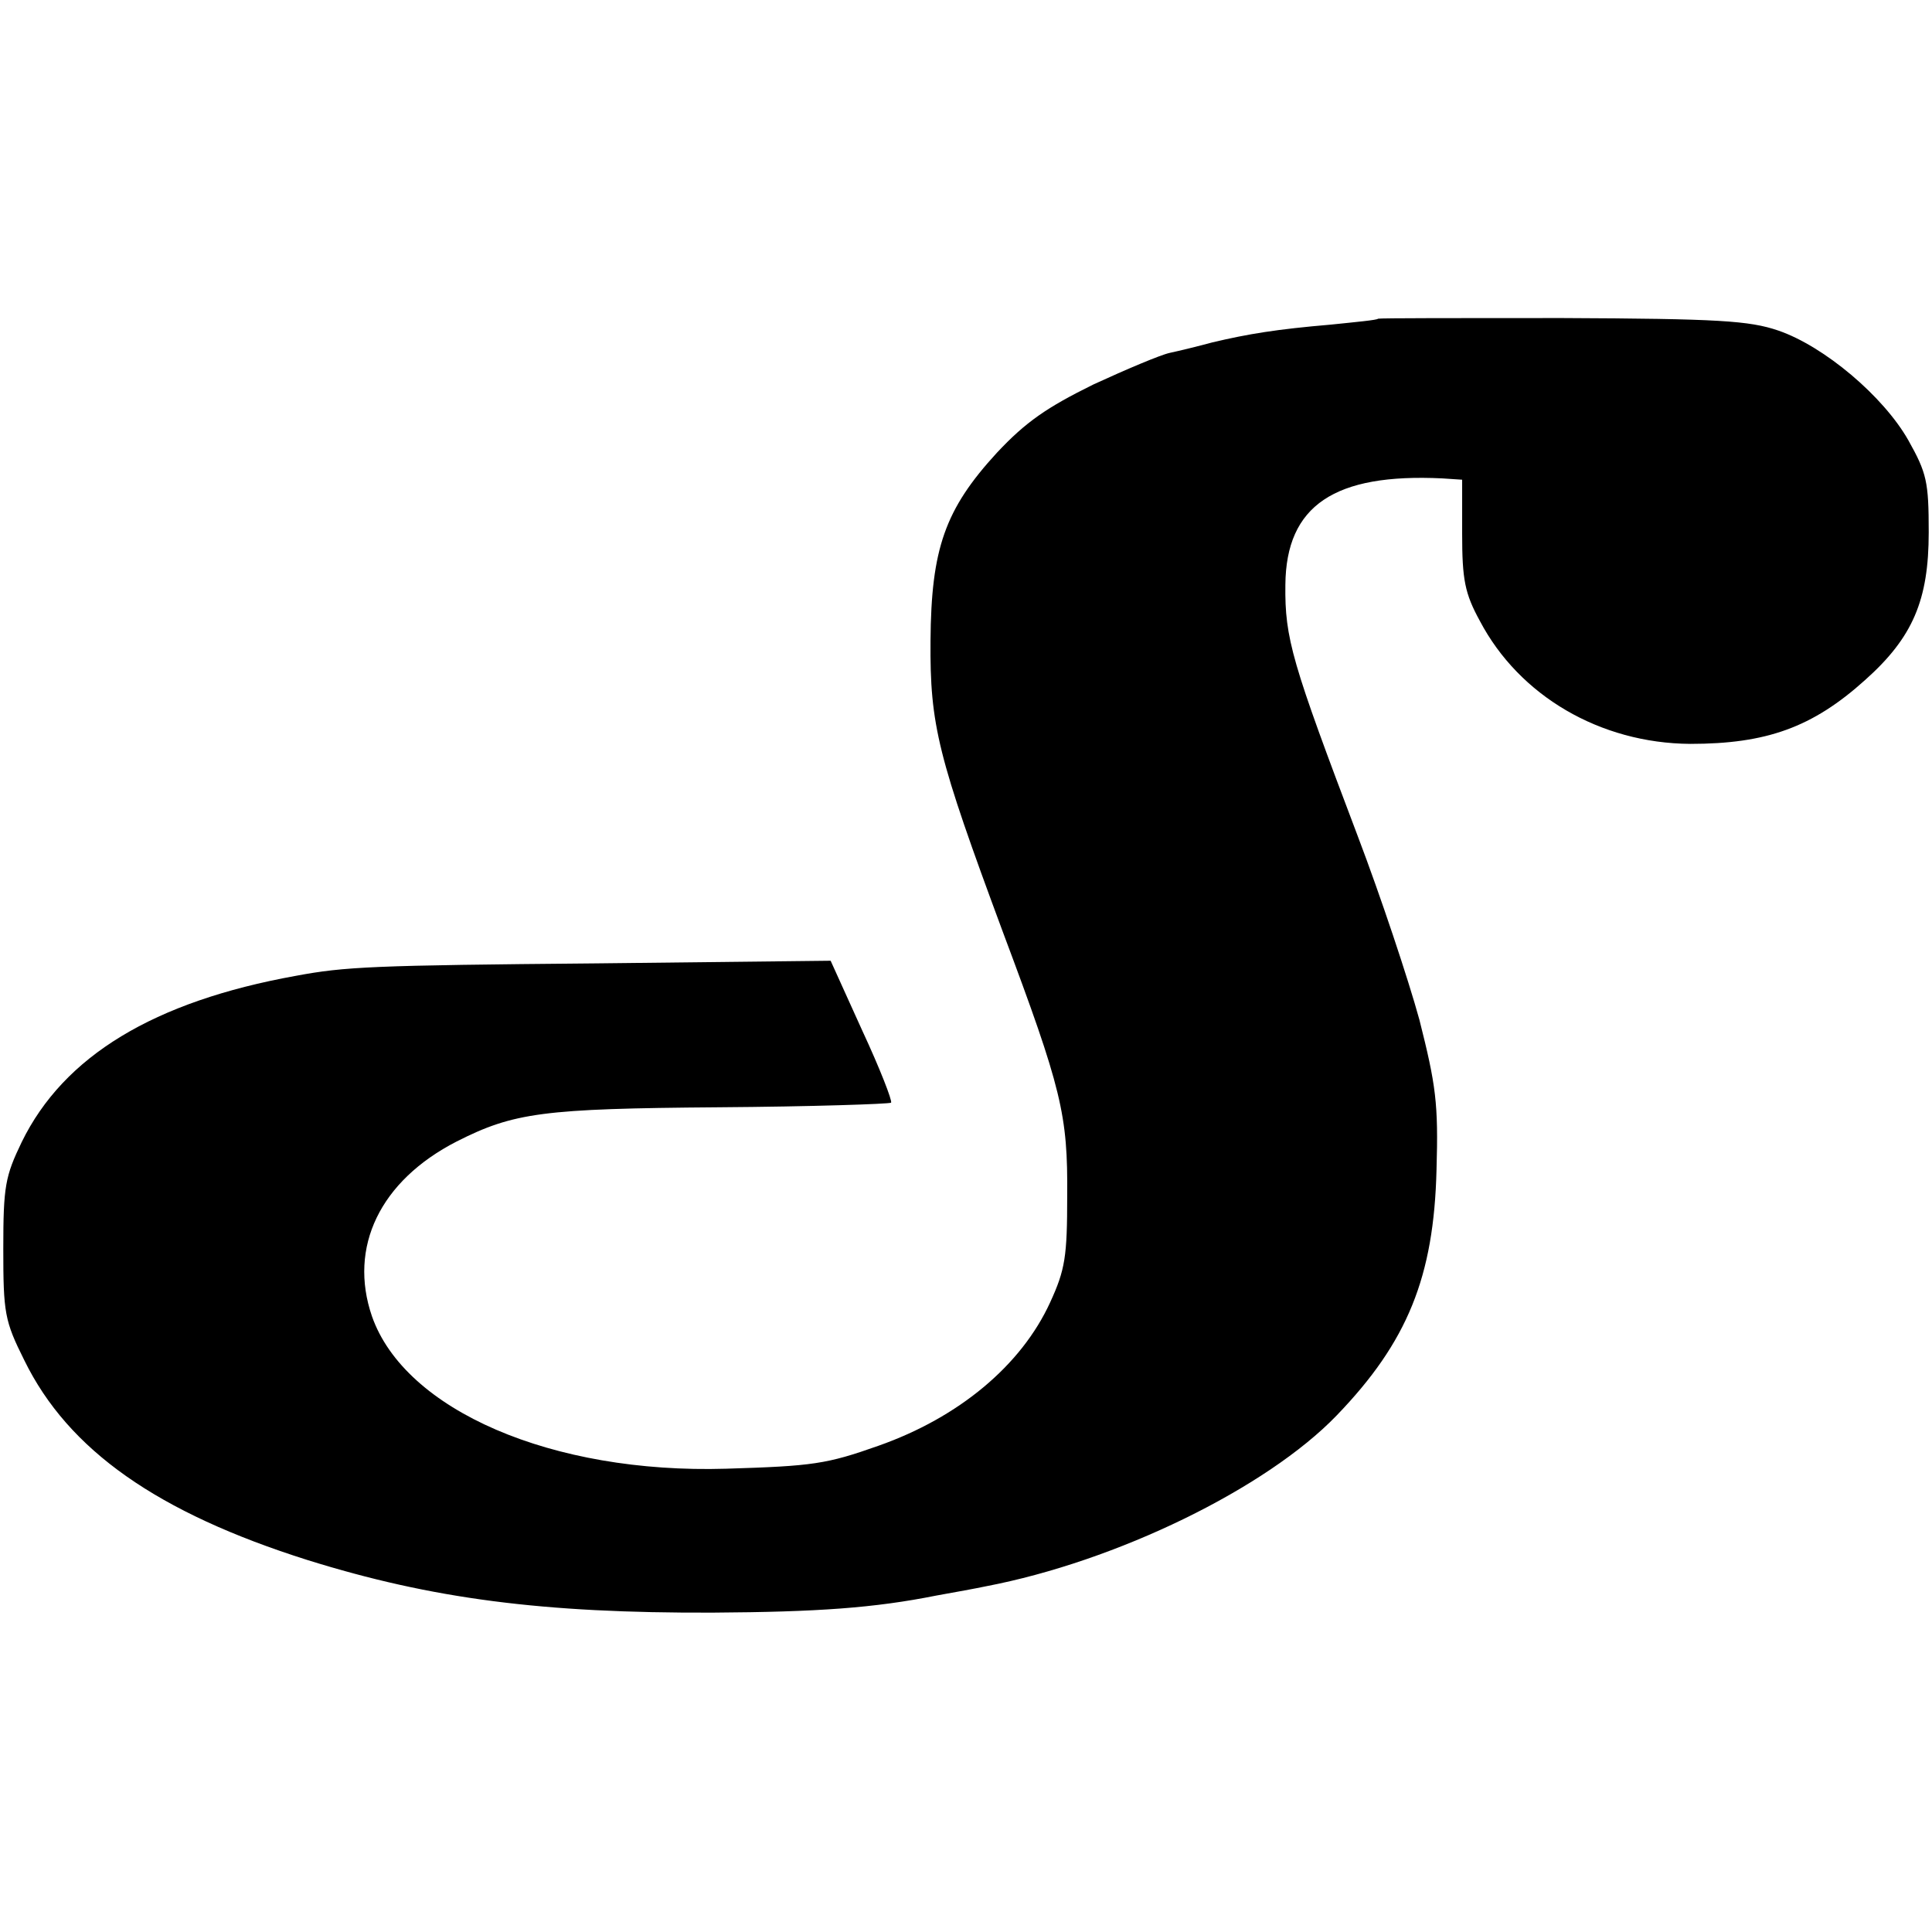 <?xml version="1.0" standalone="no"?>
<!DOCTYPE svg PUBLIC "-//W3C//DTD SVG 20010904//EN"
 "http://www.w3.org/TR/2001/REC-SVG-20010904/DTD/svg10.dtd">
<svg version="1.0" xmlns="http://www.w3.org/2000/svg"
 width="294pt" height="294pt" viewBox="0 0 294 294"
 preserveAspectRatio="xMidYMid meet">
<g transform="translate(0,294) scale(0.1,-0.1)"
fill="#000000" stroke="none">
<path d="M2097 2455 c-1 -2 -33 -5 -72 -9 -82 -7 -125 -14 -180 -27 -22 -6
-51 -13 -65 -16 -14 -3 -66 -25 -116 -48 -71 -35 -103 -57 -147 -104 -79 -86
-100 -146 -101 -286 -1 -129 11 -176 110 -443 90 -240 99 -278 98 -402 0 -92
-3 -112 -26 -162 -44 -96 -139 -175 -261 -218 -79 -28 -100 -31 -232 -35 -265
-8 -489 89 -539 232 -36 105 12 206 129 266 87 44 131 50 398 52 142 1 260 5
263 7 2 3 -17 52 -44 110 l-48 106 -355 -4 c-343 -3 -384 -5 -459 -19 -216
-39 -353 -122 -417 -253 -25 -52 -28 -67 -28 -162 0 -98 2 -110 32 -170 67
-137 203 -232 431 -304 189 -59 358 -81 617 -80 159 1 245 7 340 26 28 5 61
11 75 14 199 38 427 149 534 260 108 112 148 211 152 374 3 101 -1 129 -26
228 -17 62 -59 188 -94 280 -100 264 -111 300 -110 382 1 121 75 170 239 162
l30 -2 0 -82 c0 -70 4 -91 27 -133 60 -114 183 -186 320 -187 116 0 186 25
266 97 73 65 97 122 97 225 0 77 -3 90 -31 140 -38 67 -128 143 -198 167 -44
15 -91 18 -329 19 -152 0 -278 0 -280 -1z"/>
</g>
</svg>
